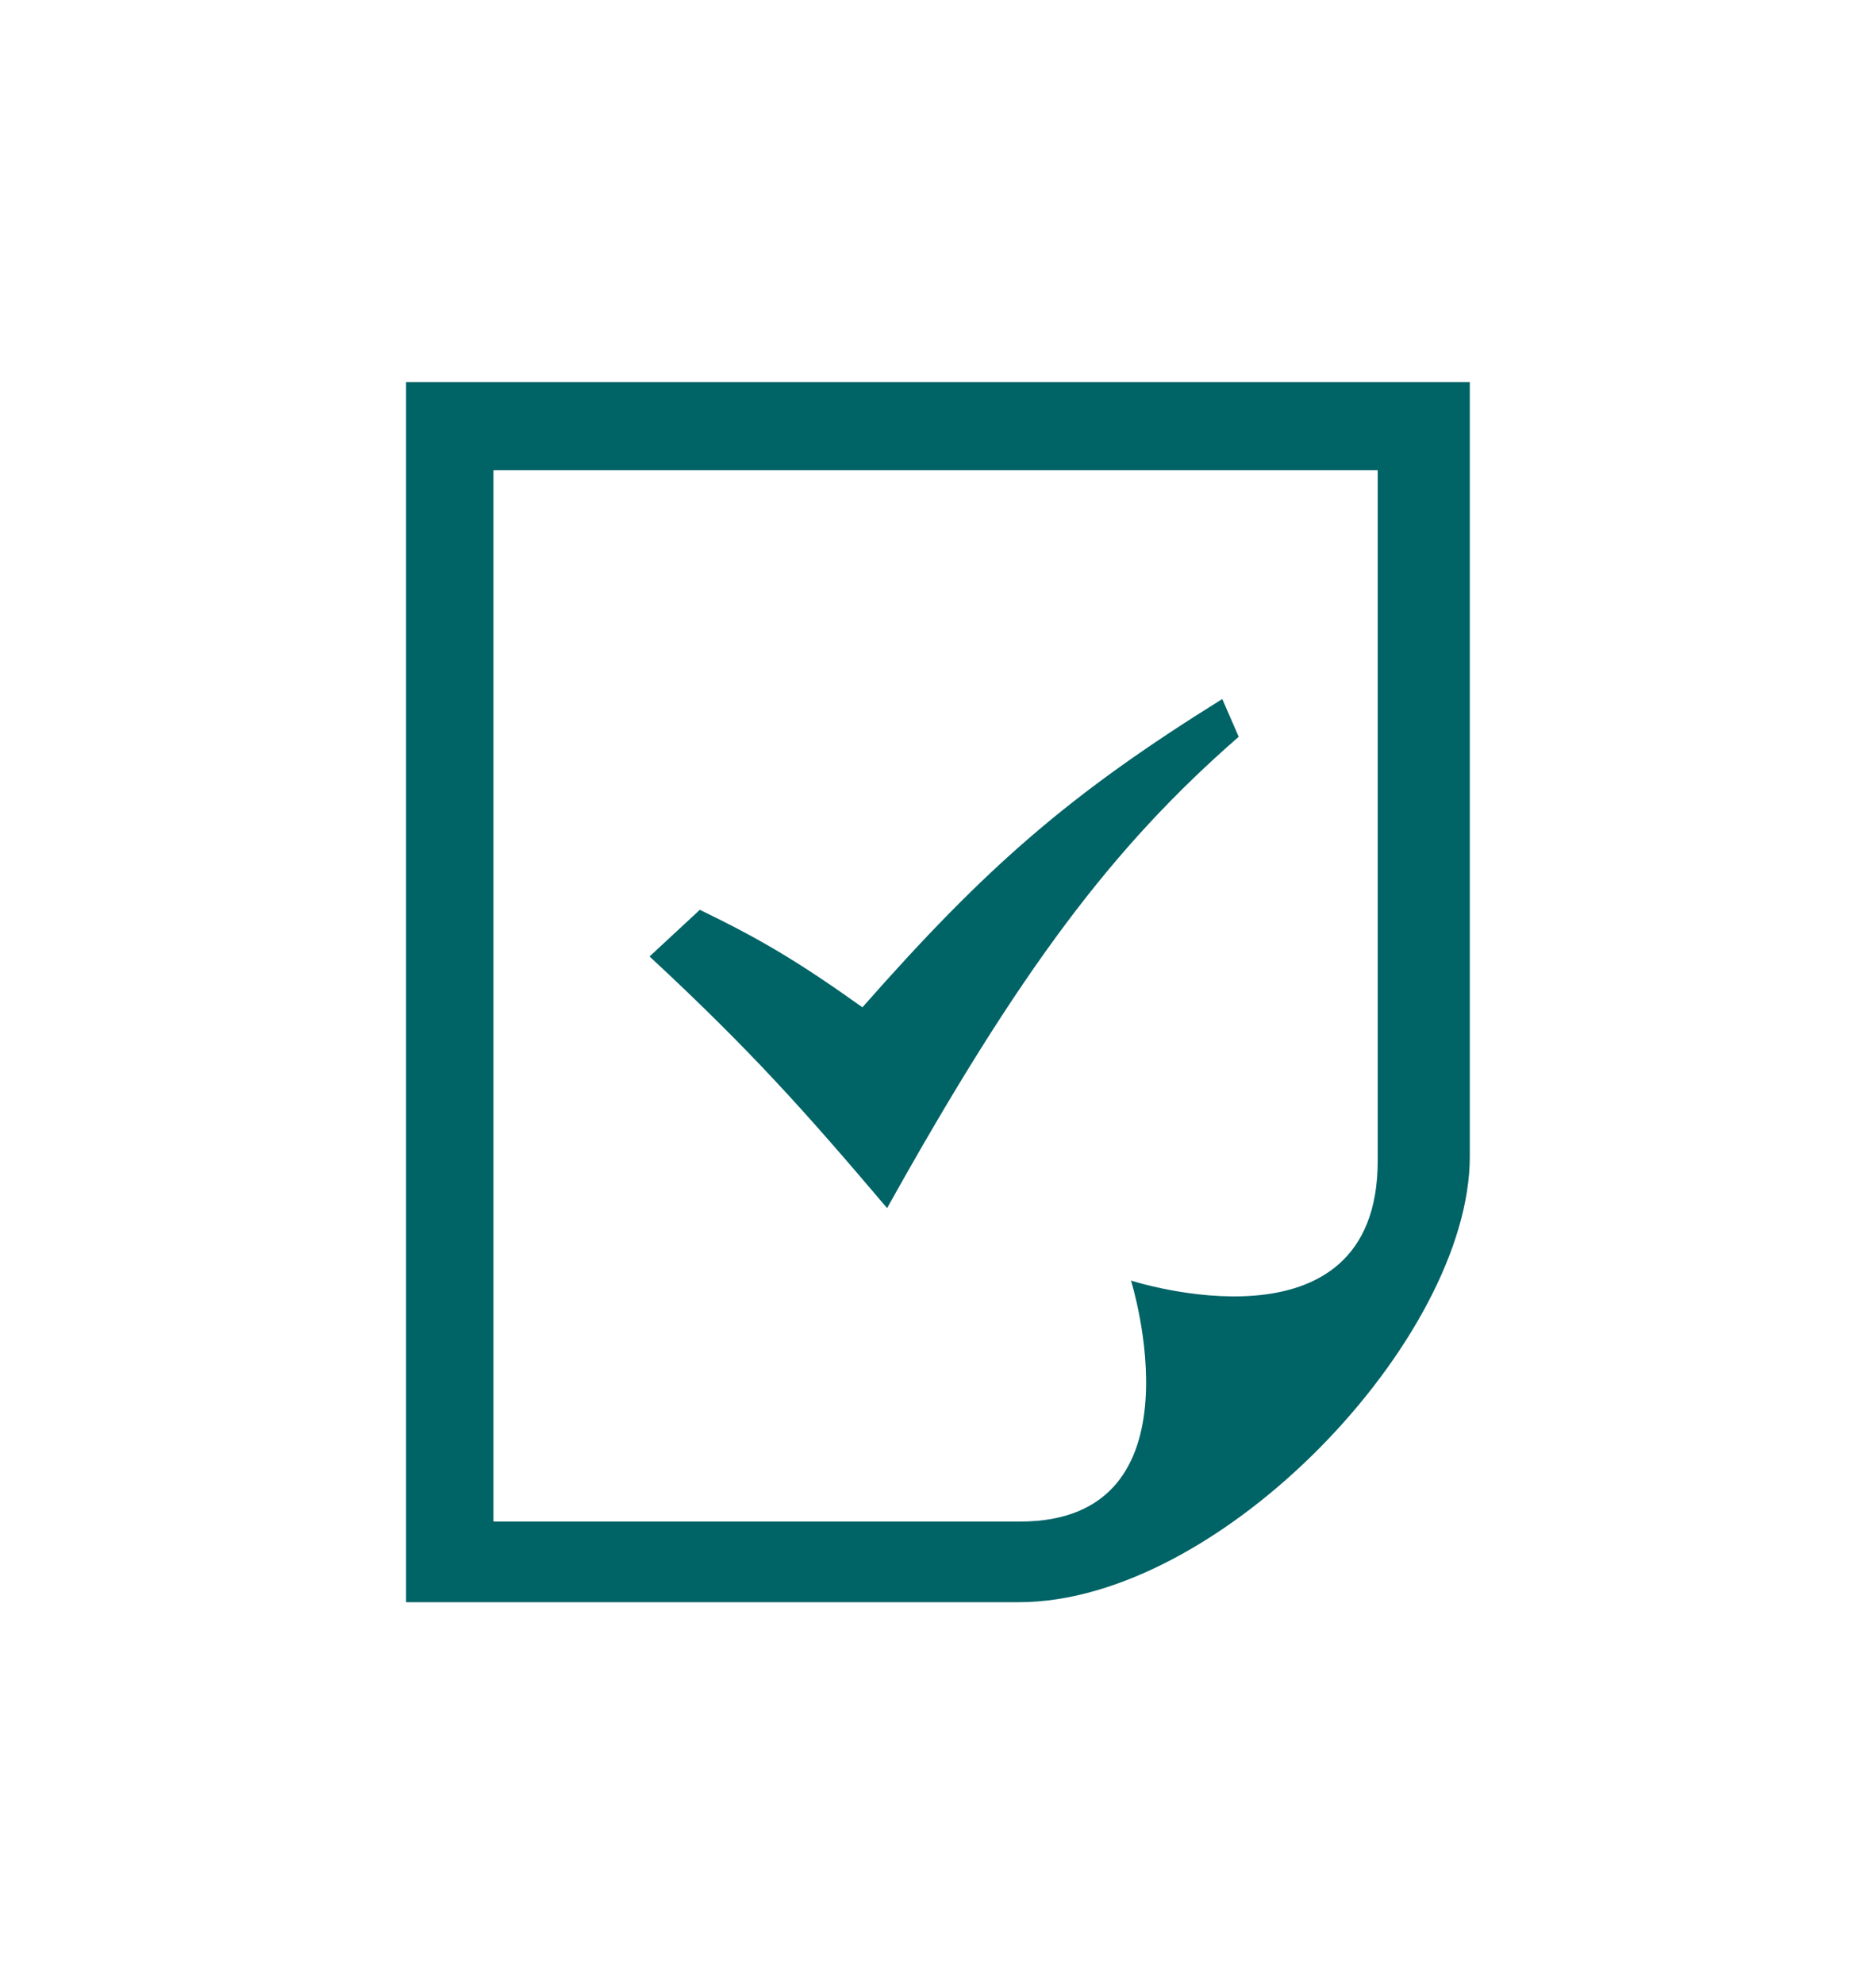 <?xml version="1.0" encoding="UTF-8"?>
<svg id="Ebene_2" xmlns="http://www.w3.org/2000/svg" viewBox="0 0 139.15 147.13">
  <defs>
    <style>
      .cls-1 {
        fill: none;
      }

      .cls-2 {
        fill: #006366;
      }
    </style>
  </defs>
  <g id="Schutzbrief">
    <path class="cls-1" d="M0,20.98S0,0,20.98,0h97.19s20.98,0,20.98,20.98v105.18s0,20.98-20.98,20.98H20.98s-20.98,0-20.98-20.98V20.98Z"/>
    <g>
      <path class="cls-2" d="M30.12,28.33v90.47h45.45c14.97,0,33.45-19.56,33.45-33.04V28.33H30.12ZM102.19,86.07c0,14.82-18.3,8.88-18.3,8.88,0,0,5.6,17.87-8.22,17.87h-39.07V34.86h65.59v51.21Z"/>
      <path class="cls-2" d="M65.8,89.58c9.87-17.7,16.72-26.79,26.08-34.95l-1.22-2.8c-11.34,7.06-17.45,12.37-26.69,22.86-4.91-3.5-7.69-5.11-12.06-7.23l-3.73,3.46c7.47,6.93,11.54,11.49,17.62,18.66Z"/>
    </g>
  </g>
</svg>